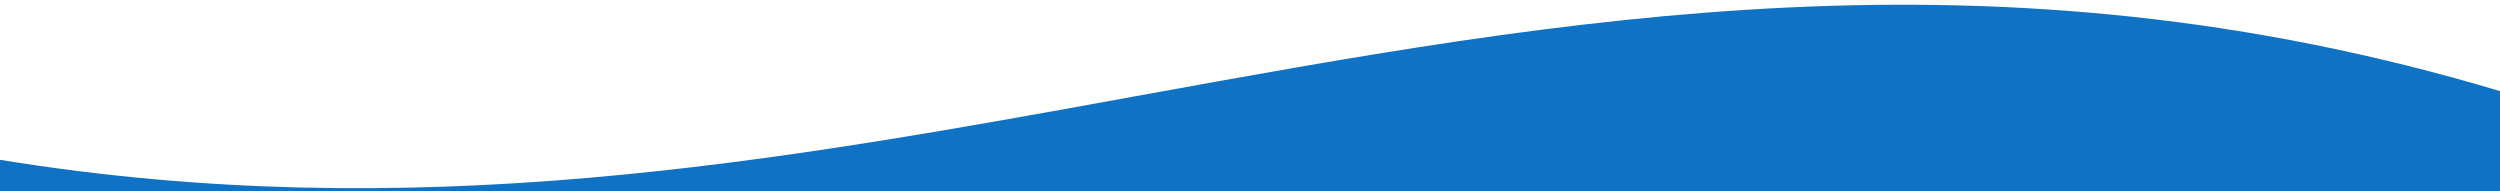 <svg id="Layer_1" data-name="Layer 1" xmlns="http://www.w3.org/2000/svg" viewBox="0 0 258.48 19.77"><defs><style>.cls-1{fill:#1072c4;}</style></defs><path id="Union_4" data-name="Union 4" class="cls-1" d="M-10.79,20.49V13.74L-.08,16.51c42.87,7,80.32.2,117.42-6.55C162,1.85,206.07-6.26,258.48,9.42l11.15,3.14-.27,7.8Z"/></svg>